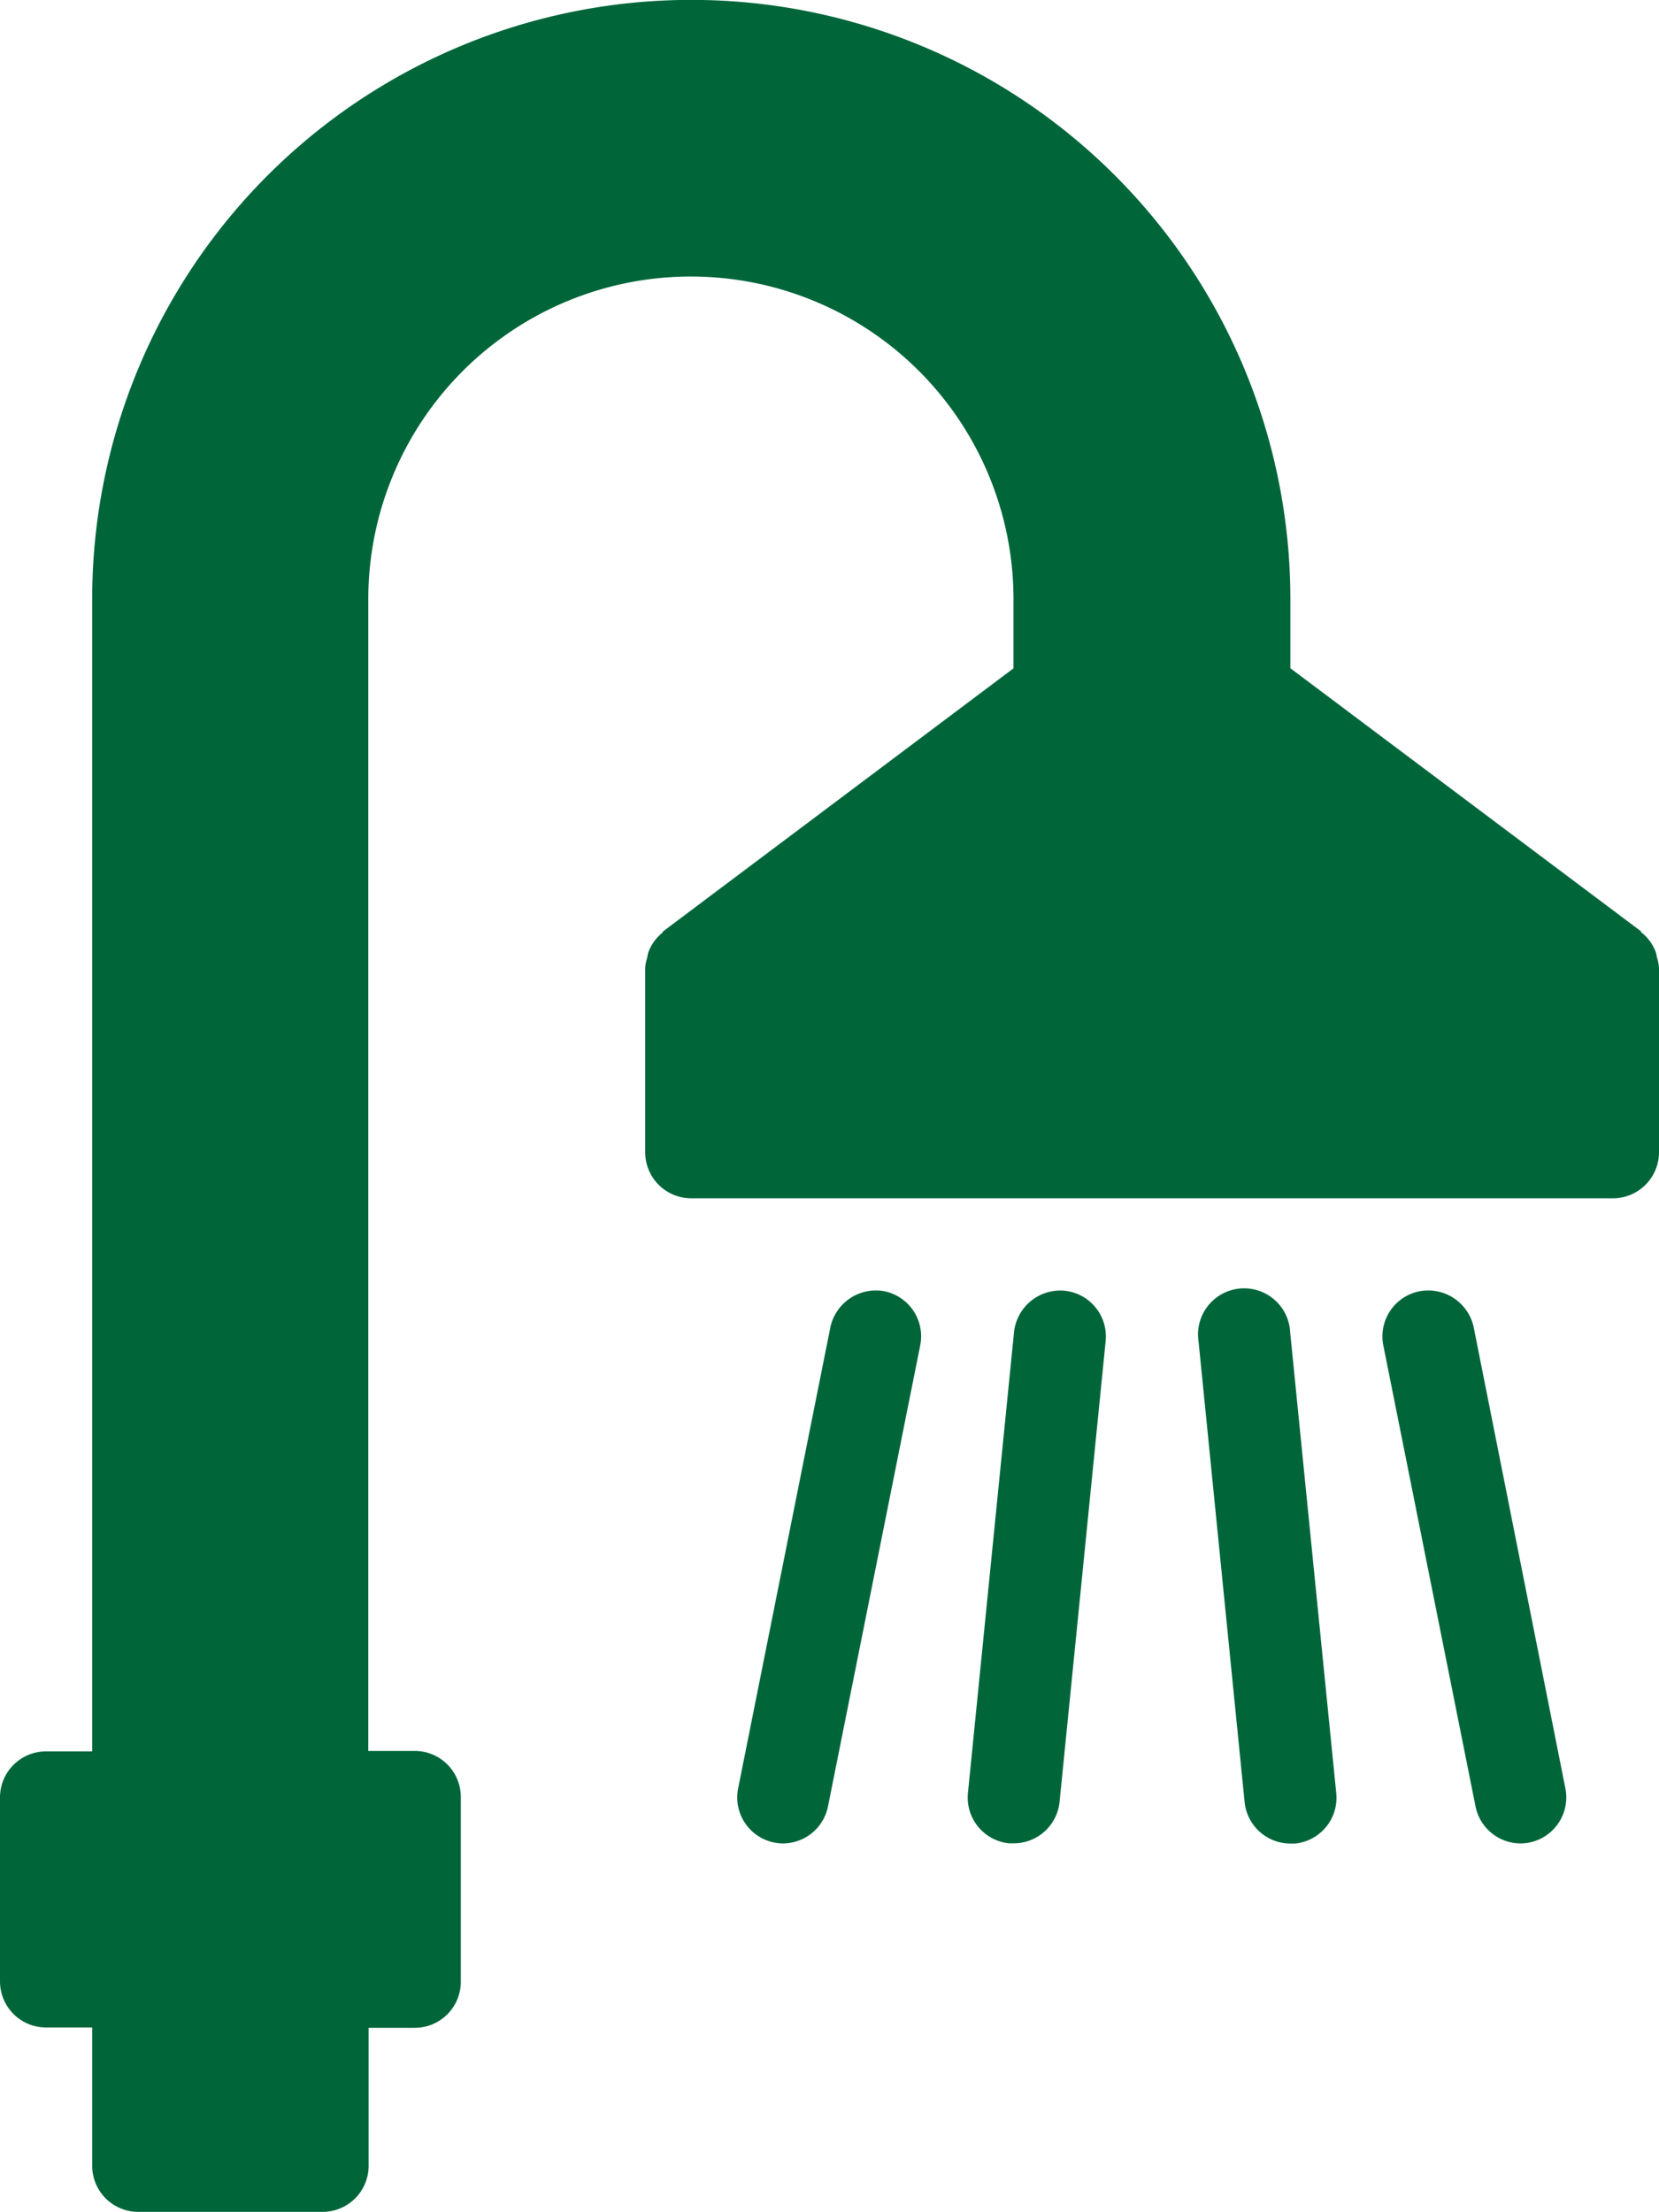 <svg xmlns="http://www.w3.org/2000/svg" viewBox="0 0 14.865 19.82">
  <defs>
    <style>
      .cls-1 {
        fill: #00663a;
      }
    </style>
  </defs>
  <g id="shower" transform="translate(0)">
    <g id="shower-2" data-name="shower" transform="translate(0 0)">
      <g id="Group_130" data-name="Group 130">
        <g id="Group_129" data-name="Group 129">
          <path id="Path_179" data-name="Path 179" class="cls-1" d="M78.846,8.577a.375.375,0,0,0-.008-.041.4.4,0,0,0-.127-.179c-.005,0-.006-.012-.011-.016L75.562,5.987v-.62a5.368,5.368,0,1,0-10.736,0V15.691h-.413A.413.413,0,0,0,64,16.1v1.652a.413.413,0,0,0,.413.413h.413v1.239a.413.413,0,0,0,.413.413H66.89a.413.413,0,0,0,.413-.413V18.168h.413a.413.413,0,0,0,.413-.413V16.1a.413.413,0,0,0-.413-.413H67.3V5.368a2.89,2.89,0,0,1,5.781,0v.62L69.946,8.341c-.005,0-.006.011-.011.016a.4.4,0,0,0-.127.179.379.379,0,0,0-.008.041.4.4,0,0,0-.019.094v1.652a.413.413,0,0,0,.413.413h8.258a.413.413,0,0,0,.413-.413V8.671A.4.4,0,0,0,78.846,8.577Z" transform="translate(-64)"/>
          <path id="Path_180" data-name="Path 180" class="cls-1" d="M235.982,298.667a.417.417,0,0,0-.486.324l-.826,4.129a.412.412,0,0,0,.324.486.4.4,0,0,0,.081.008.413.413,0,0,0,.4-.332l.826-4.129A.412.412,0,0,0,235.982,298.667Z" transform="translate(-228.056 -287.098)"/>
          <path id="Path_181" data-name="Path 181" class="cls-1" d="M288.872,298.676a.417.417,0,0,0-.452.37l-.413,4.129a.412.412,0,0,0,.369.452l.042,0a.413.413,0,0,0,.41-.372l.413-4.129A.412.412,0,0,0,288.872,298.676Z" transform="translate(-279.334 -287.112)"/>
          <path id="Path_182" data-name="Path 182" class="cls-1" d="M342.162,299.041a.413.413,0,1,0-.821.082l.413,4.129a.413.413,0,0,0,.41.372l.042,0a.412.412,0,0,0,.369-.452Z" transform="translate(-330.602 -287.107)"/>
          <path id="Path_183" data-name="Path 183" class="cls-1" d="M384.813,298.988a.417.417,0,0,0-.486-.324.412.412,0,0,0-.324.486l.826,4.129a.413.413,0,0,0,.4.332.4.4,0,0,0,.081-.008.412.412,0,0,0,.324-.486Z" transform="translate(-371.608 -287.095)"/>
        </g>
      </g>
    </g>
  </g>
</svg>
